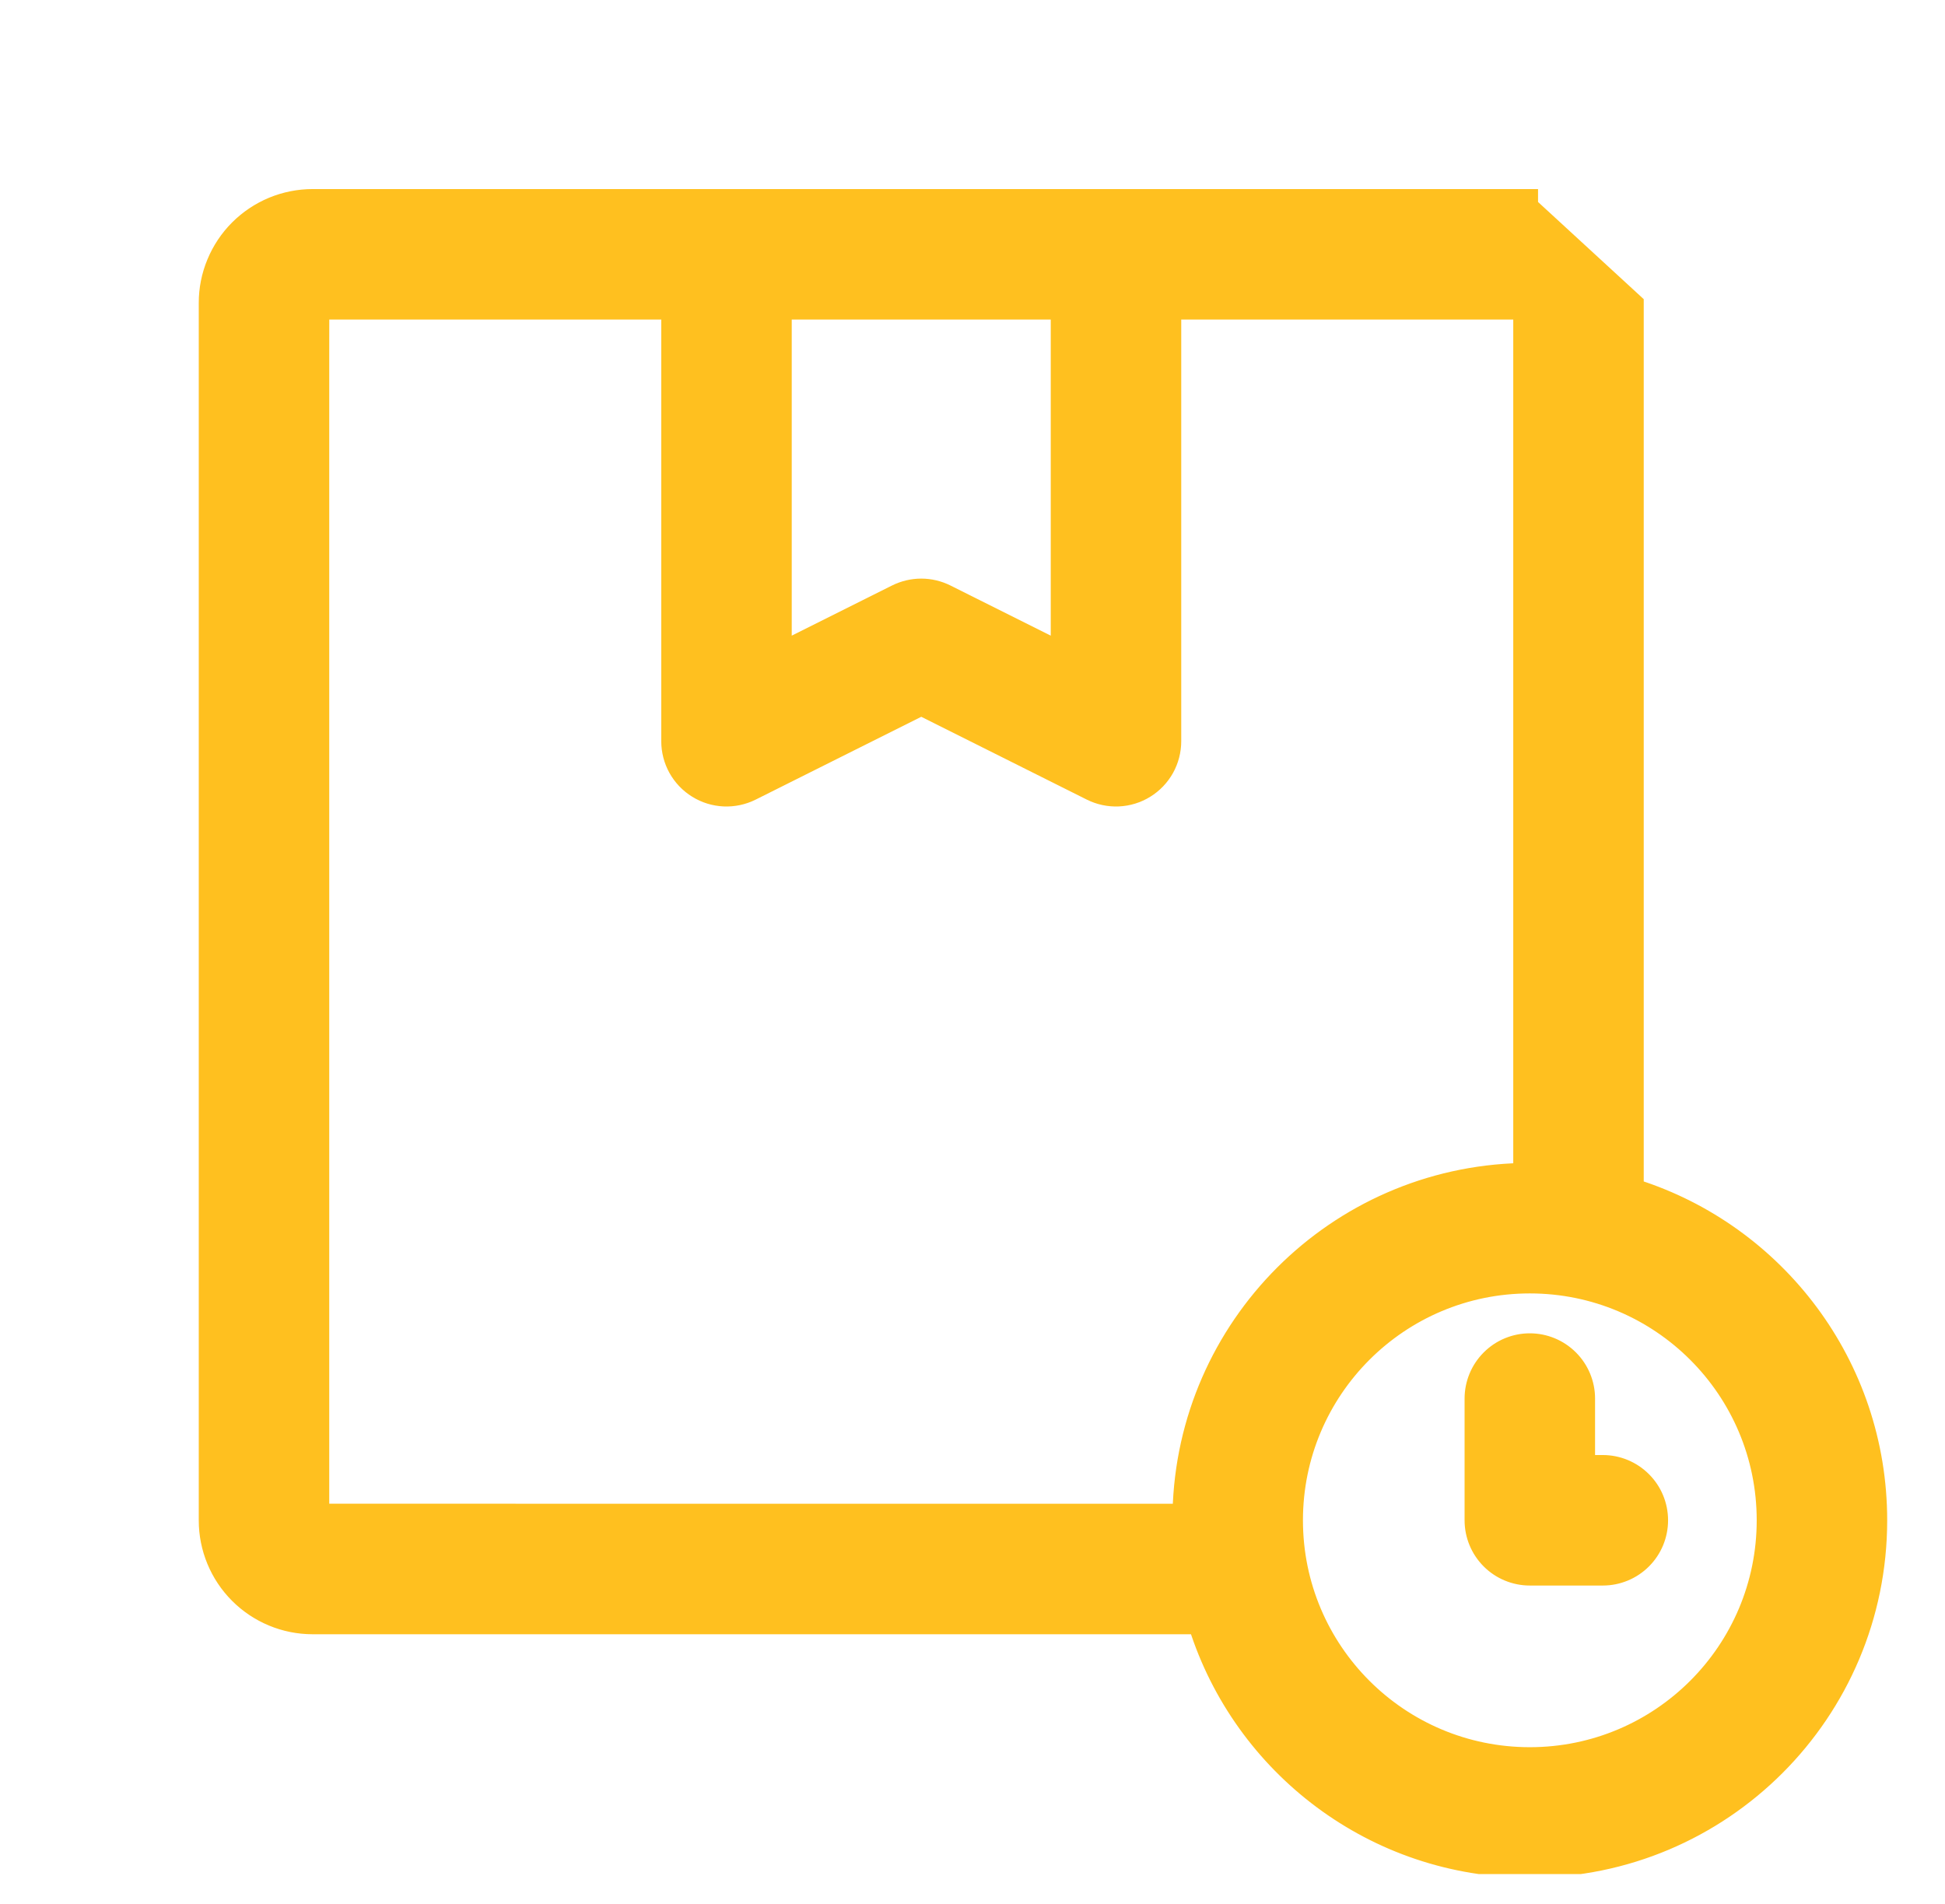 <svg width="47" height="46" viewBox="0 0 47 46" fill="none" xmlns="http://www.w3.org/2000/svg">
<g clip-path="url(#clip0_1259_2177)">
<path d="M39.52 7.316V7.316L36.966 4.968V4.768H36.966H7.557C7.221 4.768 6.889 4.834 6.579 4.962C6.269 5.091 5.988 5.279 5.75 5.516C5.513 5.753 5.325 6.035 5.197 6.345C5.068 6.655 5.002 6.987 5.003 7.322V36.732C5.002 37.408 5.27 38.057 5.748 38.536C6.226 39.015 6.874 39.285 7.55 39.286H7.551H28.925C30.007 42.697 33.198 45.168 36.967 45.168C41.627 45.168 45.403 41.392 45.403 36.733C45.403 32.963 42.931 29.772 39.52 28.691V7.316ZM28.344 7.521H36.767V28.3C32.267 28.405 28.639 32.033 28.534 36.533H28.494L27.822 36.533L25.423 36.533L18.144 36.533L10.864 36.532L8.466 36.532L7.793 36.532L7.756 36.532L7.756 36.401L7.756 35.468L7.756 32.136L7.756 22.026L7.756 11.917L7.756 8.585L7.757 7.652L7.757 7.521H16.179V17.909C16.179 18.144 16.239 18.375 16.353 18.58C16.468 18.785 16.632 18.957 16.832 19.08C17.031 19.204 17.259 19.274 17.494 19.285C17.728 19.295 17.961 19.246 18.171 19.141L18.171 19.141L22.262 17.095L26.352 19.141L26.352 19.141C26.562 19.246 26.795 19.295 27.029 19.285C27.264 19.274 27.492 19.204 27.691 19.08C27.891 18.957 28.055 18.785 28.17 18.58C28.284 18.375 28.344 18.144 28.344 17.909V7.521ZM7.755 36.731C7.755 36.732 7.756 36.732 7.756 36.732H7.556C7.739 36.732 7.754 36.732 7.755 36.731ZM21.646 14.325L18.932 15.682V7.521H25.591V15.682L22.877 14.325L22.877 14.325C22.686 14.23 22.475 14.18 22.262 14.18C22.048 14.18 21.837 14.23 21.646 14.325L21.646 14.325ZM36.967 42.415C33.829 42.415 31.285 39.872 31.285 36.733C31.285 33.595 33.828 31.051 36.967 31.051C40.106 31.051 42.65 33.594 42.65 36.733C42.65 39.871 40.106 42.415 36.967 42.415ZM38.344 35.356V33.792C38.344 33.427 38.199 33.077 37.941 32.819C37.682 32.56 37.332 32.415 36.967 32.415C36.602 32.415 36.252 32.56 35.994 32.819C35.736 33.077 35.591 33.427 35.591 33.792V36.733C35.591 37.098 35.736 37.448 35.994 37.706C36.252 37.964 36.602 38.109 36.967 38.109H38.732C39.097 38.109 39.447 37.964 39.705 37.706C39.964 37.448 40.108 37.098 40.108 36.733C40.108 36.368 39.964 36.018 39.705 35.76C39.447 35.502 39.097 35.356 38.732 35.356H38.344Z" fill="#FFC01F" stroke="#FFC01F" stroke-width="0.4"/>
</g>
<defs>
<clipPath id="clip0_1259_2177">
<rect width="46" height="45" fill="white" transform="translate(0.171 0.281)"/>
</clipPath>
</defs>
</svg>
